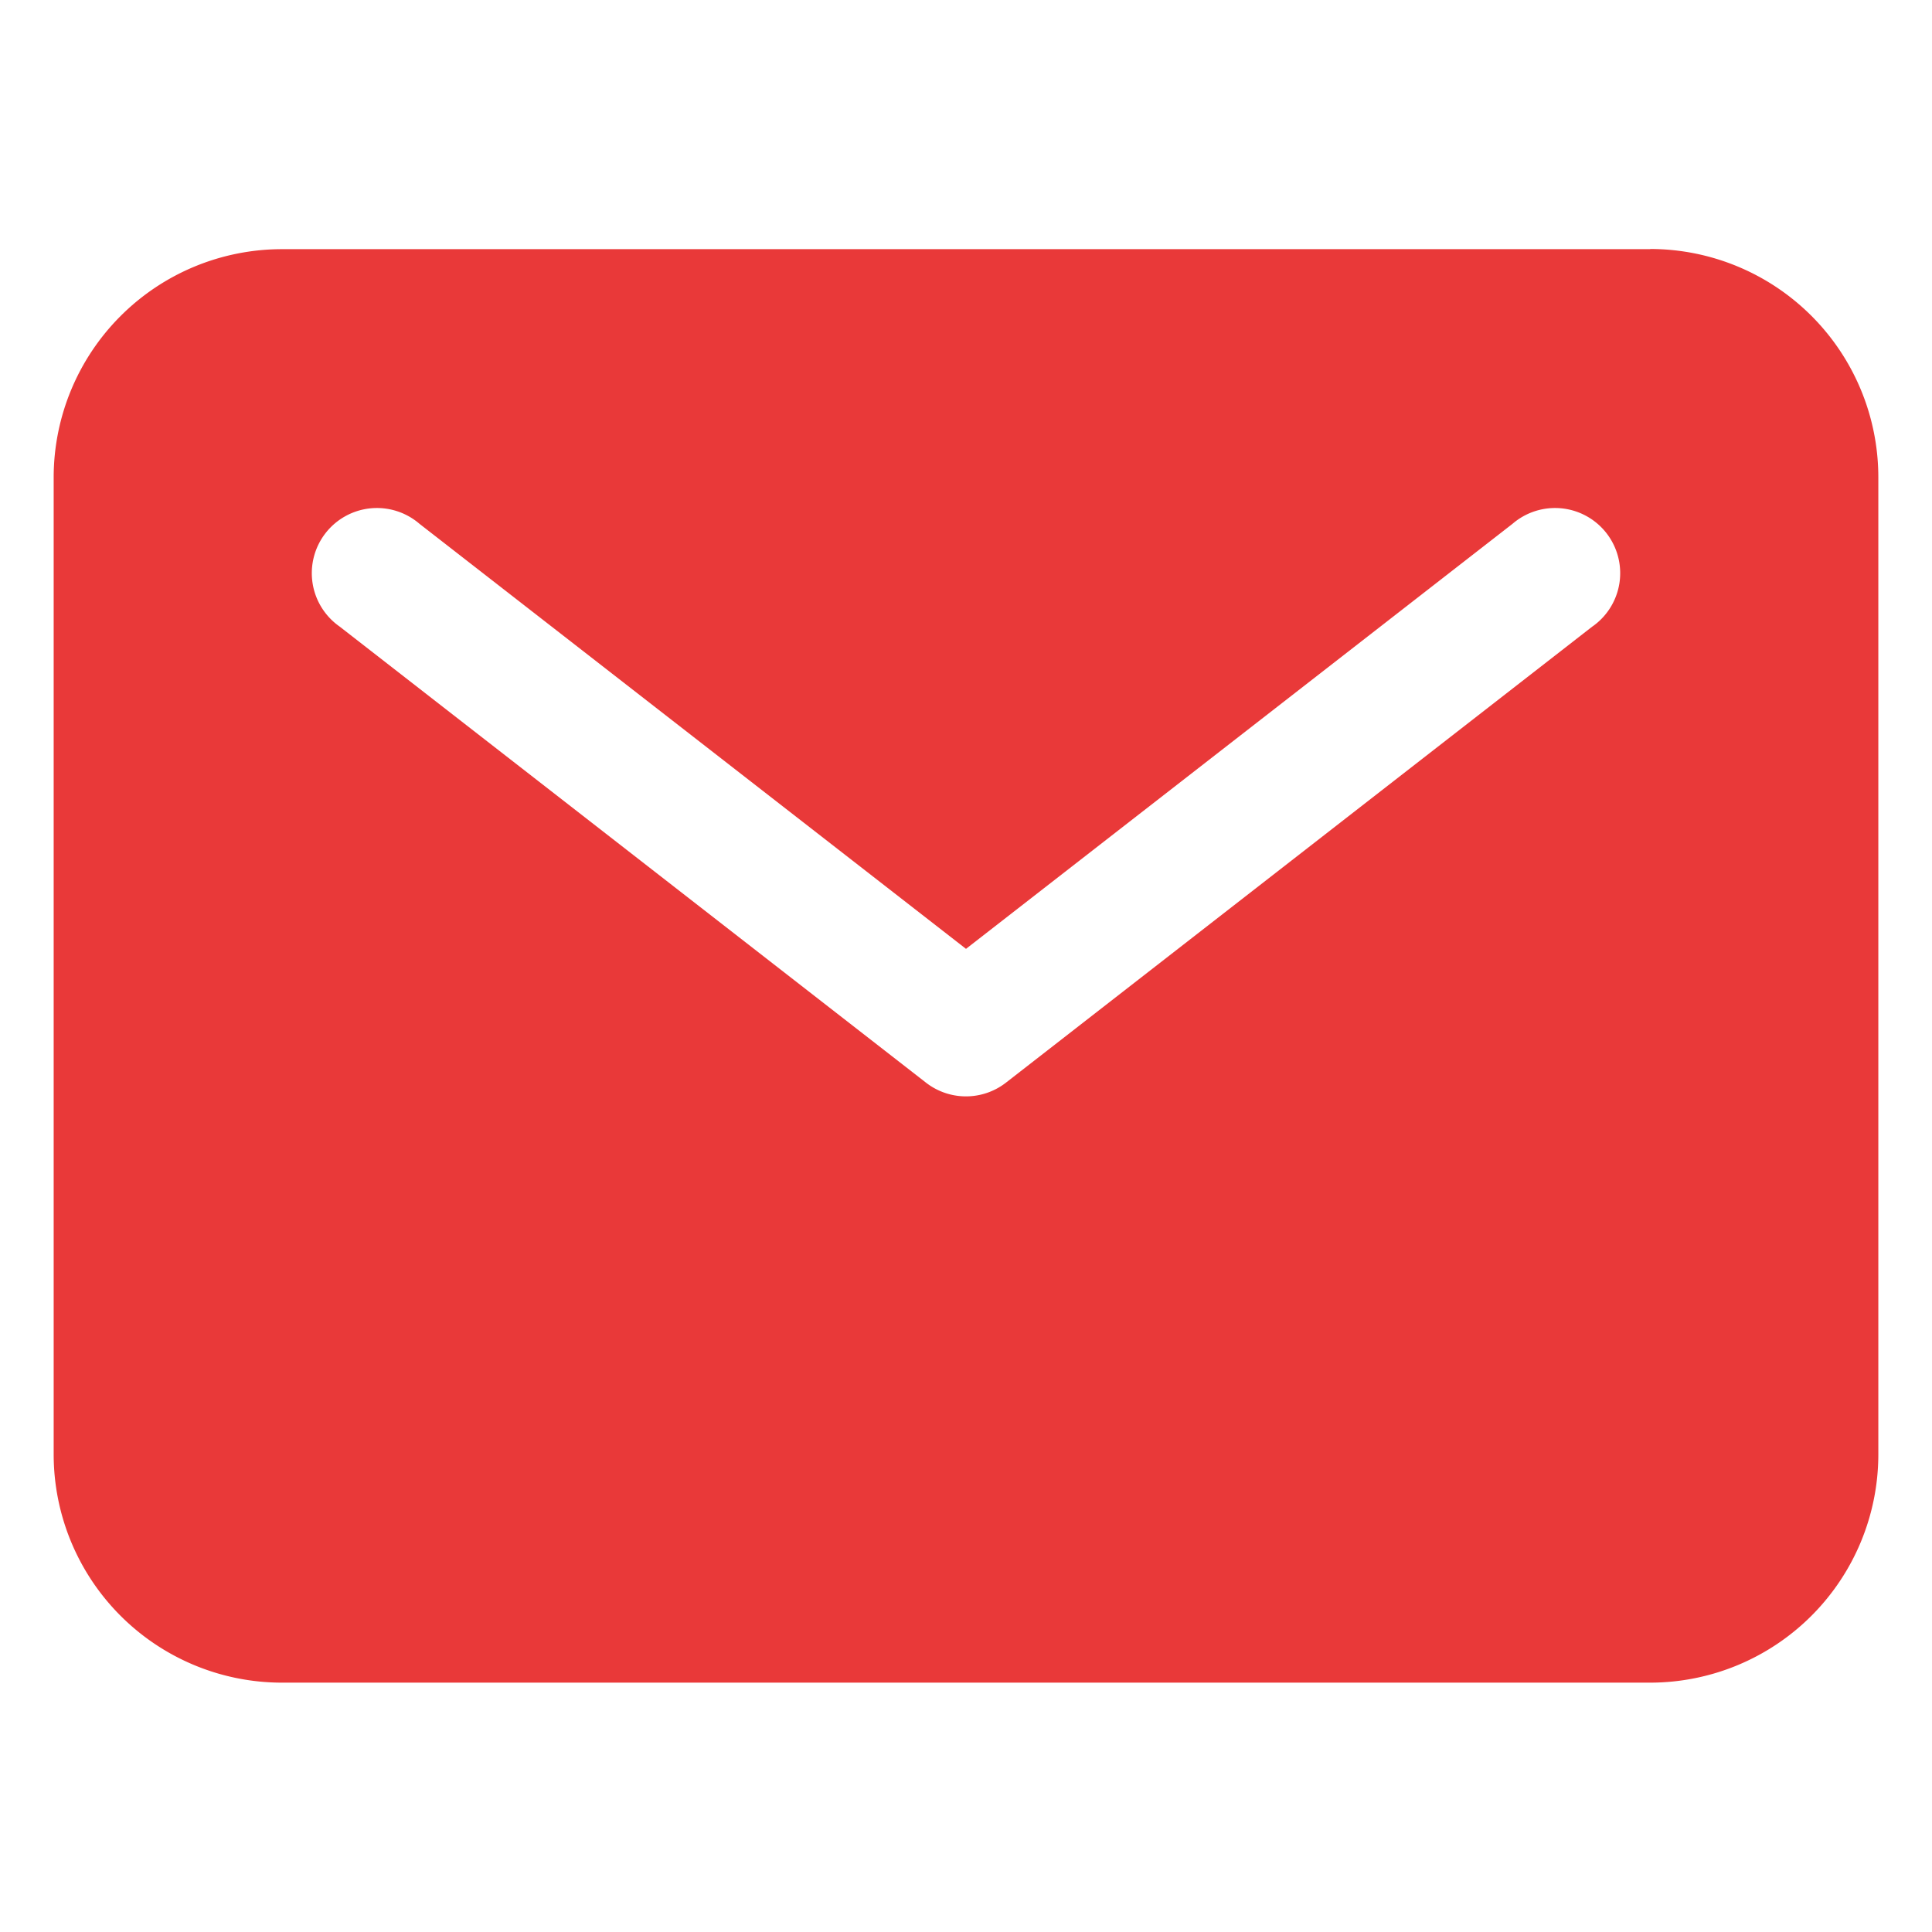 <svg xmlns="http://www.w3.org/2000/svg" width="32" height="32" viewBox="0 0 32 32">
  <g id="グループ_35916" data-name="グループ 35916" transform="translate(-1719 -57)">
    <rect id="長方形_29626" data-name="長方形 29626" width="32" height="32" transform="translate(1719 57)" fill="#e93939" opacity="0"/>
    <path id="Icon_ion-mail" data-name="Icon ion-mail" d="M28.694,5.625H6.028A3.782,3.782,0,0,0,2.25,9.4v16.19a3.782,3.782,0,0,0,3.778,3.778H28.694a3.782,3.782,0,0,0,3.778-3.778V9.4a3.782,3.782,0,0,0-3.778-3.778Zm-.957,6.249-9.714,7.556a1.079,1.079,0,0,1-1.325,0L6.984,11.874a1.079,1.079,0,1,1,1.325-1.7l9.052,7.04,9.052-7.04a1.079,1.079,0,1,1,1.325,1.7Z" transform="translate(1717.639 55.502)" fill="#e93939"/>
  </g>
</svg>
